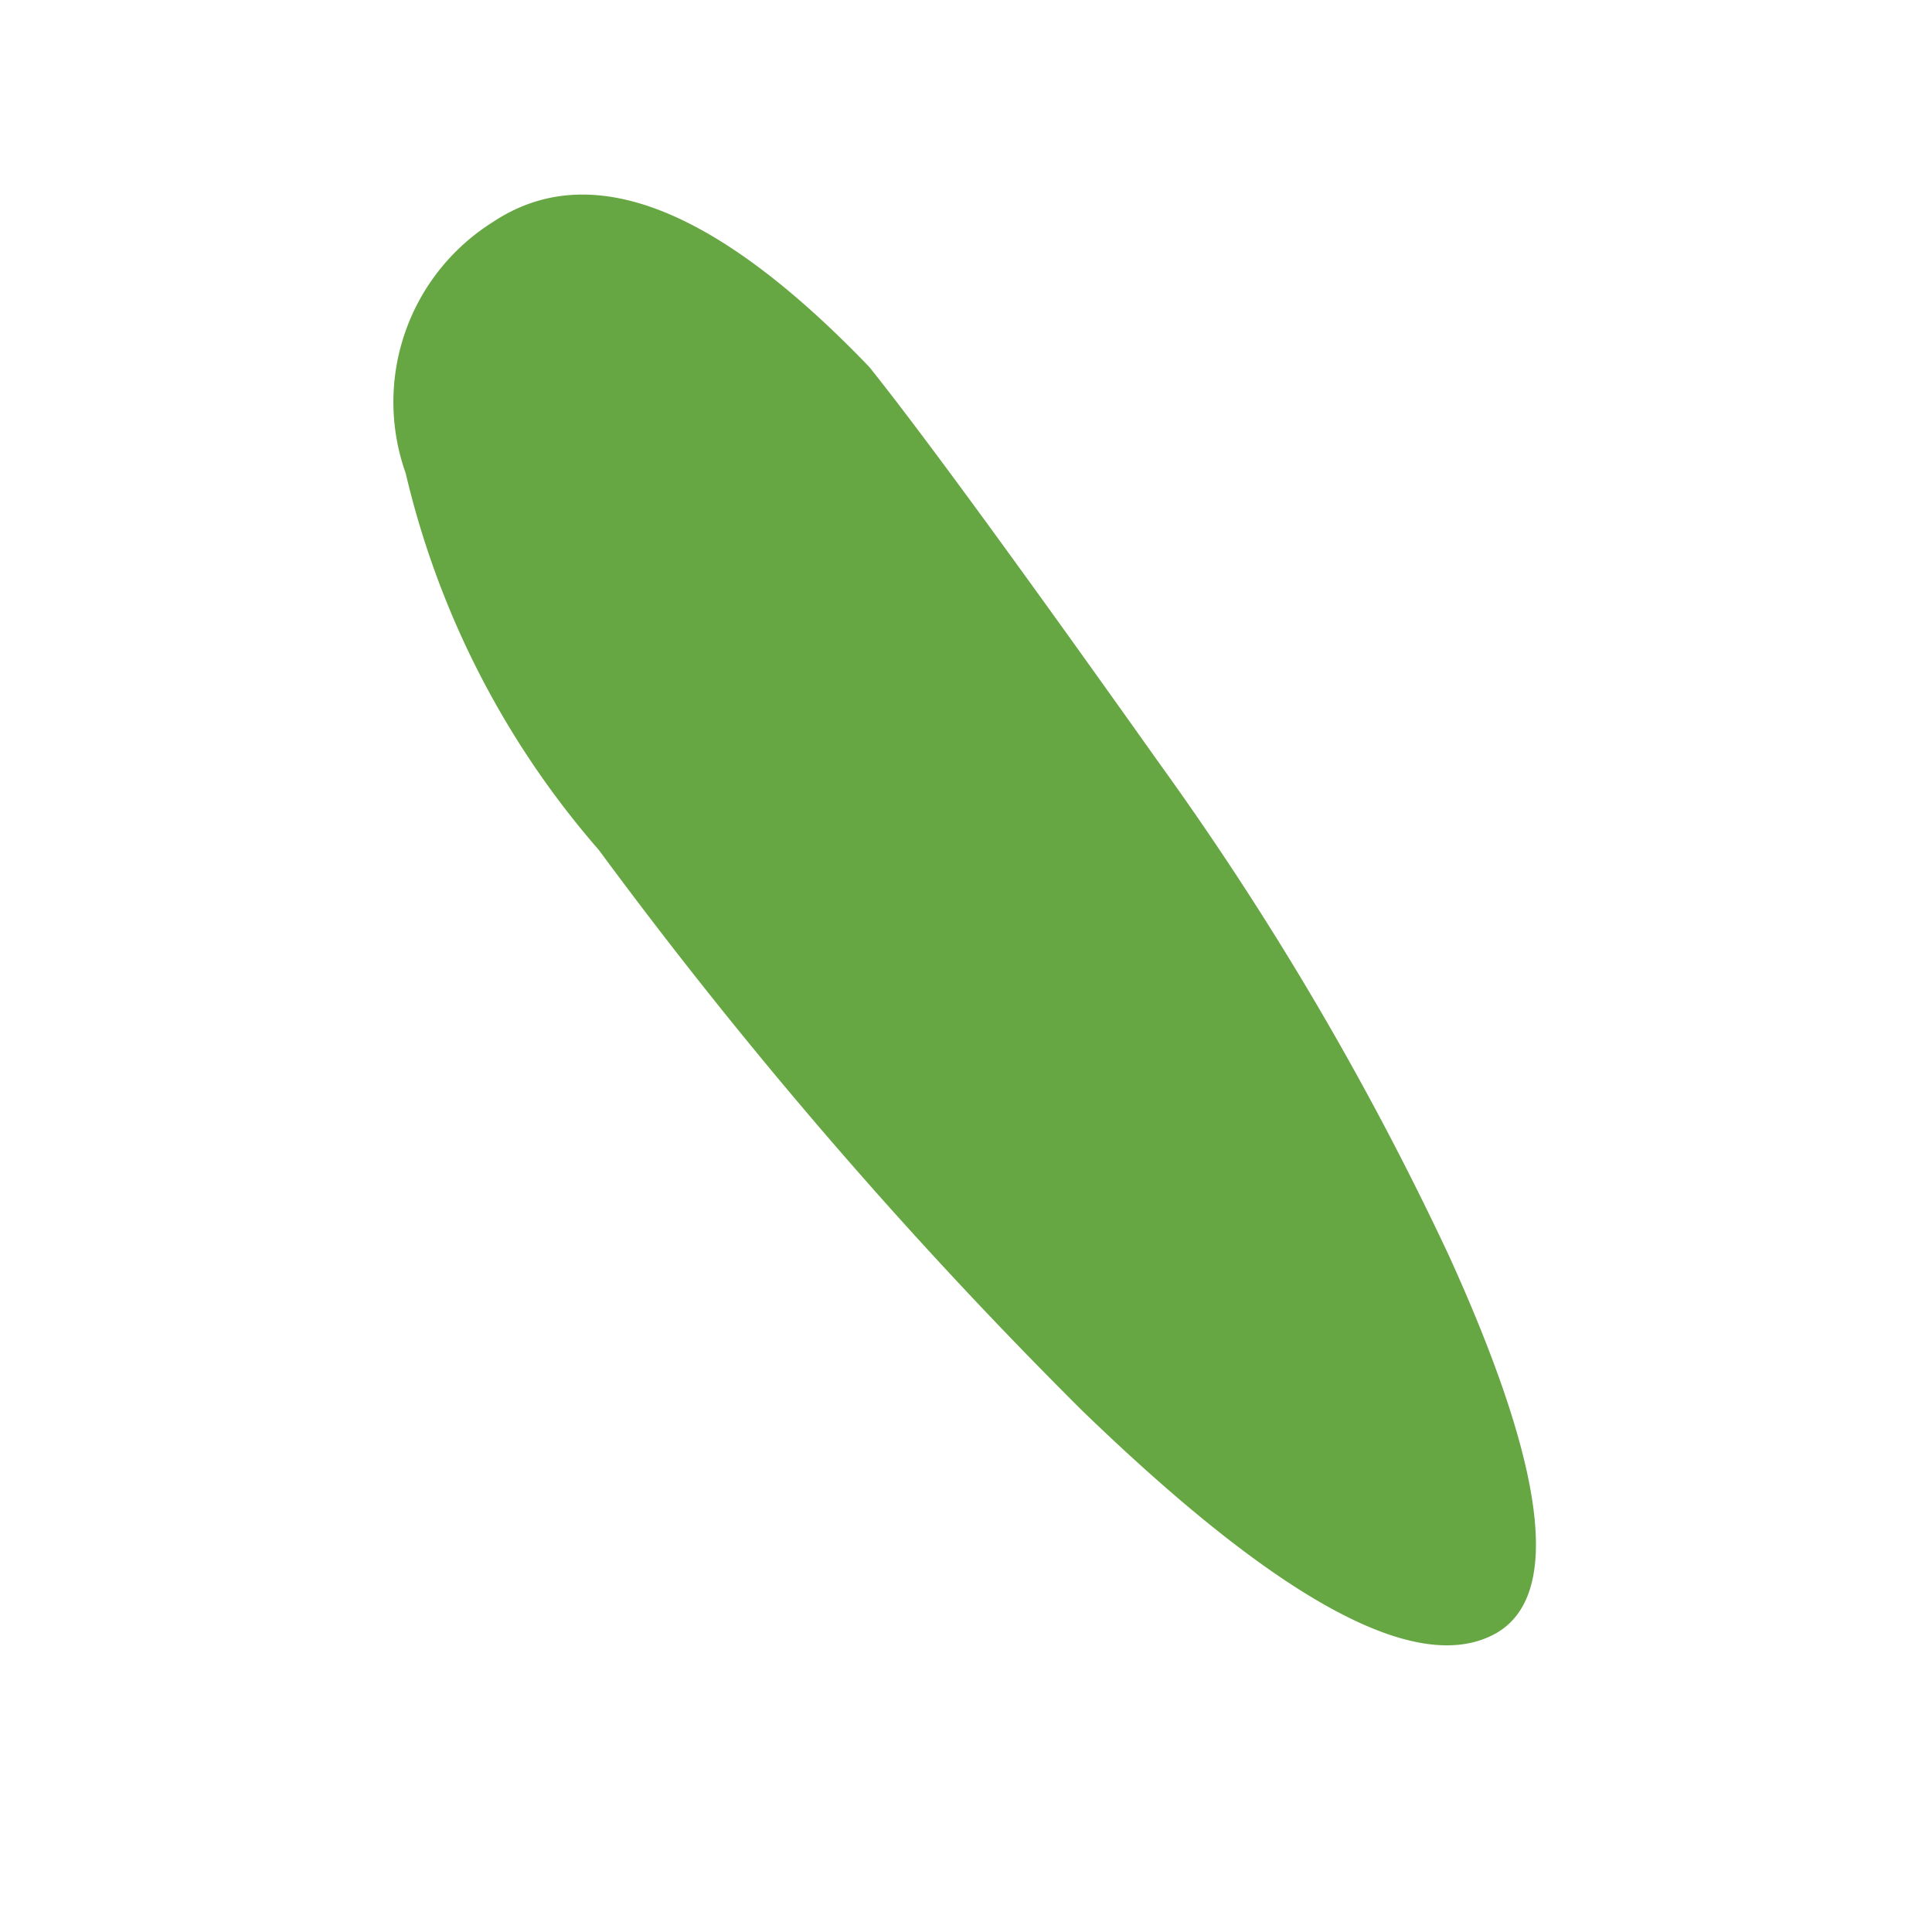 <svg height="20" viewBox="0 0 20 20" width="20" xmlns="http://www.w3.org/2000/svg"><path d="m5.1 2.3q1.5-1 3.9 1.5.8 1 3 4.1a31.7 31.7 0 0 1 3 5.1q1.5 3.3.5 3.9-1.2.7-4.3-2.3a50.3 50.3 0 0 1 -5-5.8 9.1 9.1 0 0 1 -2-3.9 2.2 2.2 0 0 1  .9-2.6z" fill="#66a743"/></svg>